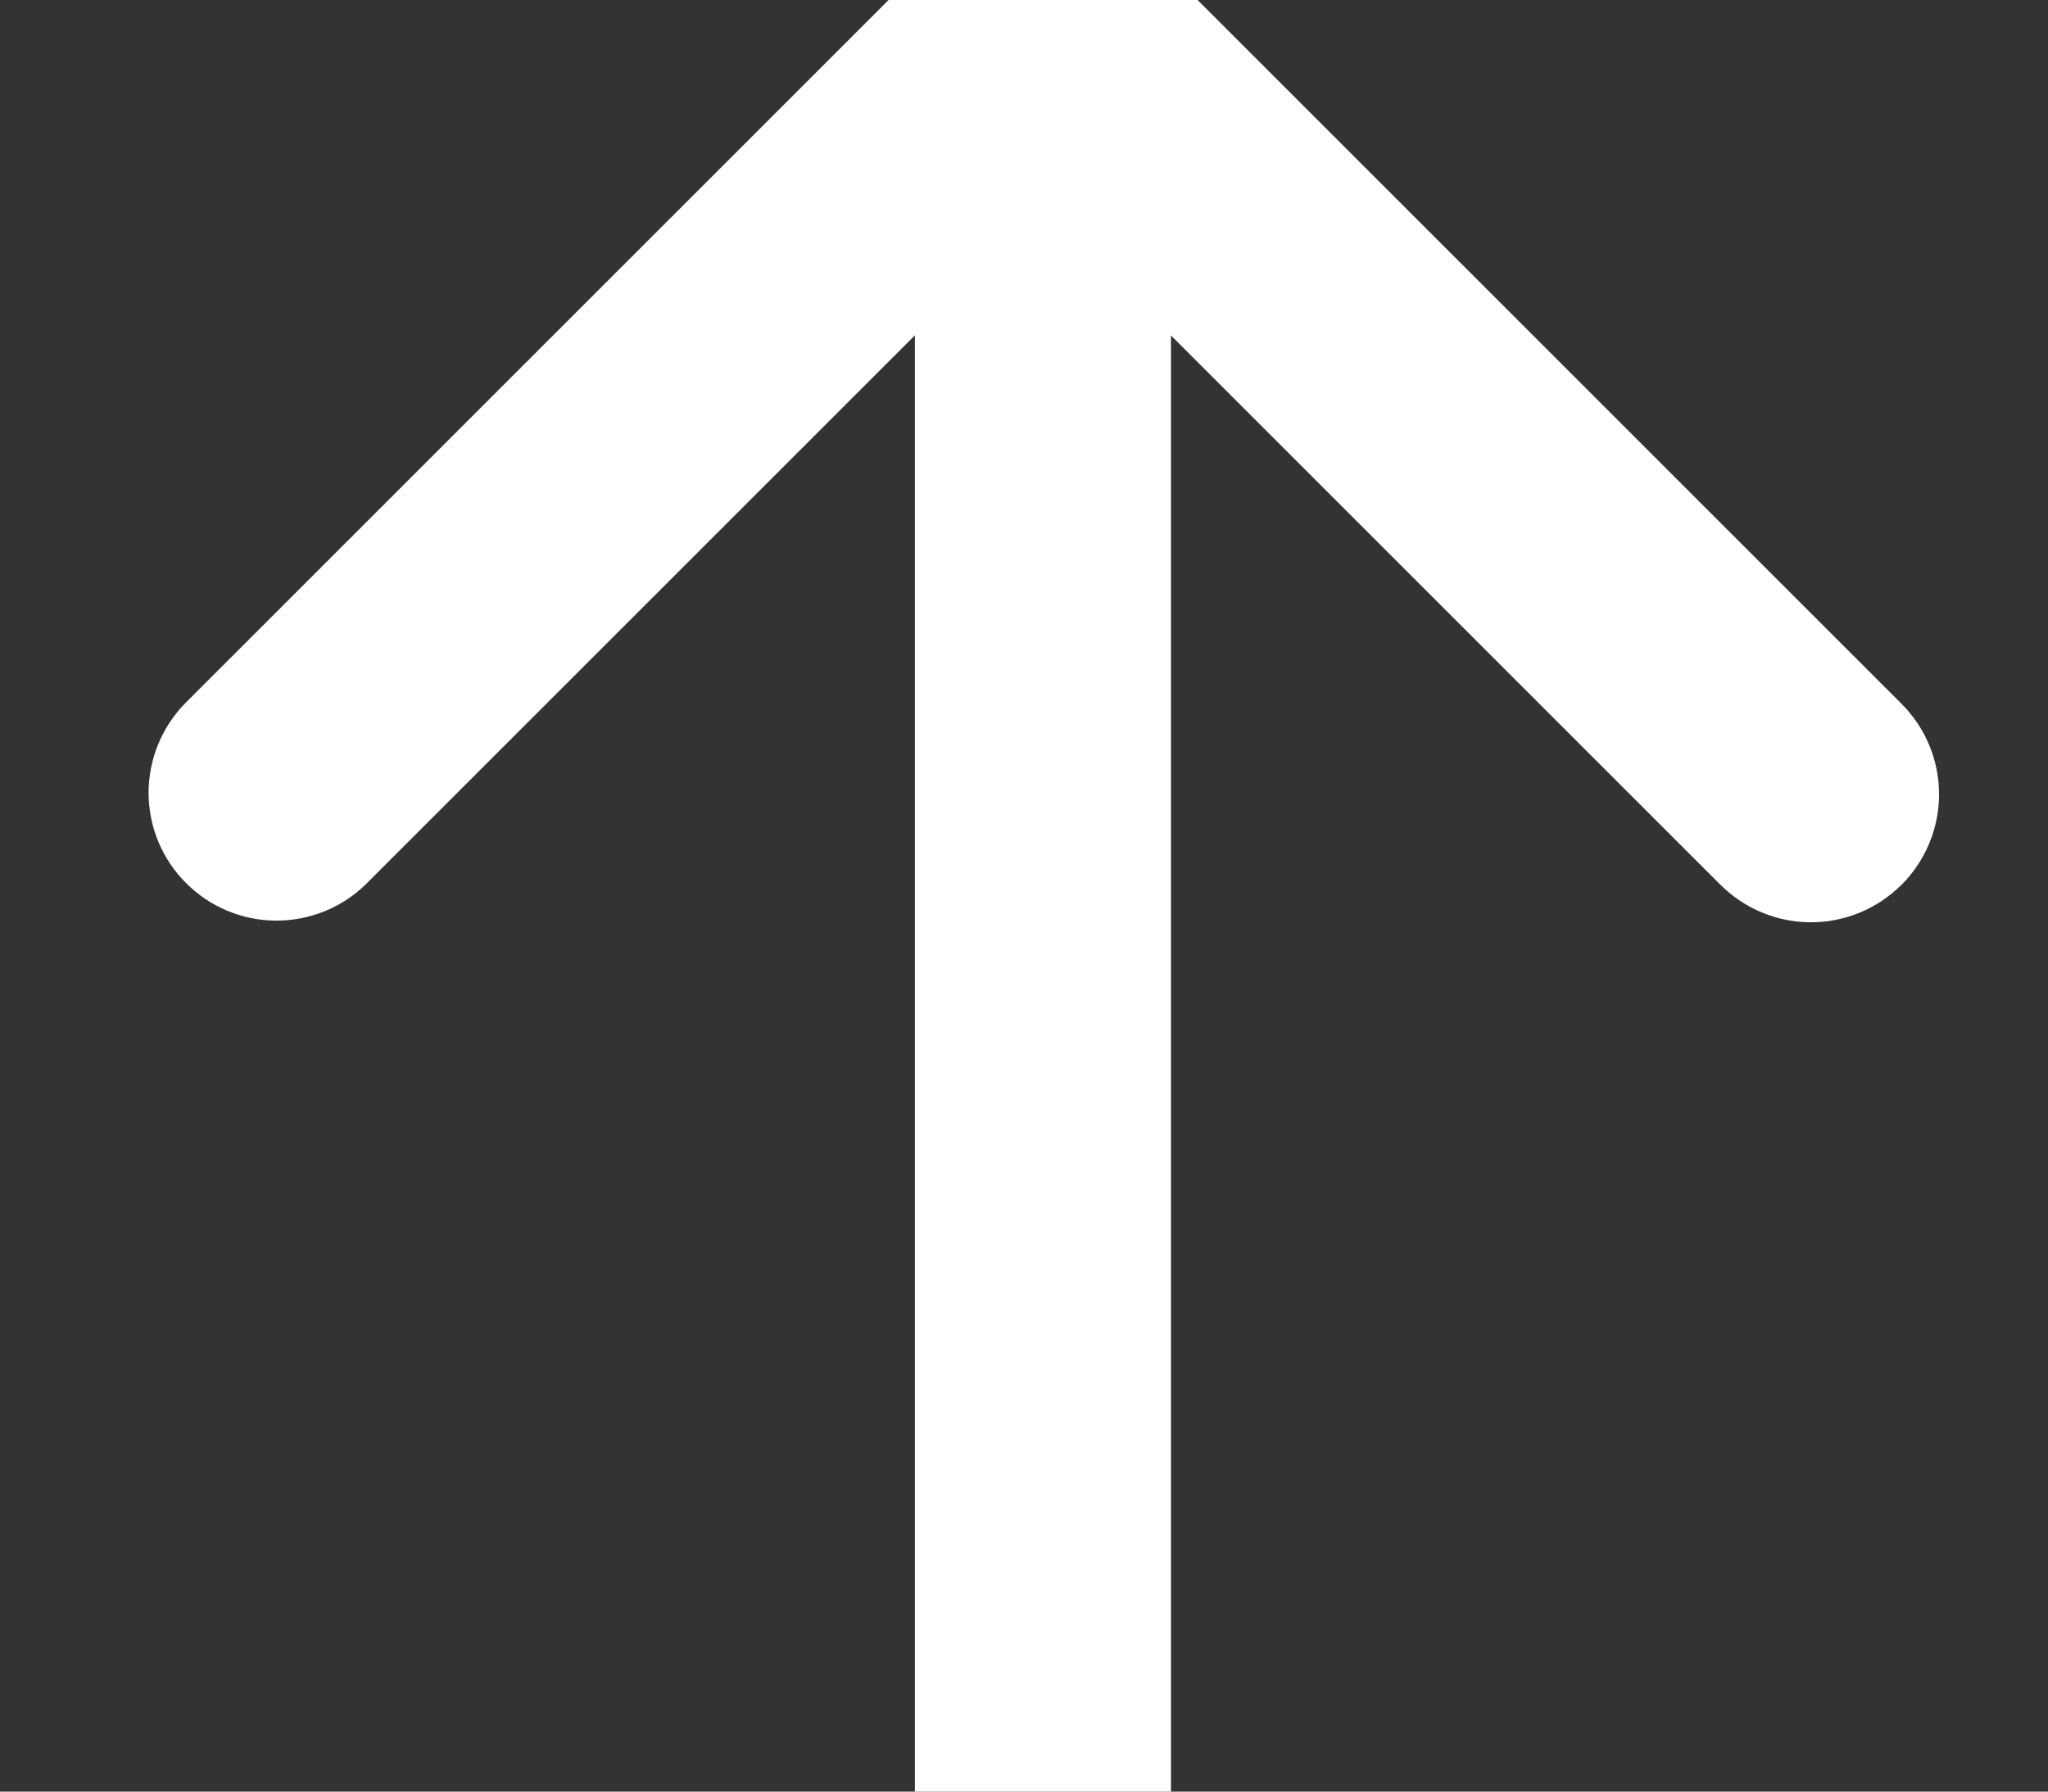 <?xml version="1.0" encoding="UTF-8" standalone="no"?>
<svg
   width="16"
   height="14"
   viewBox="0 0 16 14"
   fill="none"
   version="1.1"
   id="svg89"
   sodipodi:docname="arrow_left_white.svg"
   xmlns:inkscape="http://www.inkscape.org/namespaces/inkscape"
   xmlns:sodipodi="http://sodipodi.sourceforge.net/DTD/sodipodi-0.dtd"
   xmlns="http://www.w3.org/2000/svg"
   xmlns:svg="http://www.w3.org/2000/svg">
  <rect x="0" y="0" width="16" height="14" fill="#333333" stroke="none"/>
  <defs
     id="defs93" />
  <sodipodi:namedview
     id="namedview91"
     pagecolor="#ffffff"
     bordercolor="#000000"
     borderopacity="0.25"
     inkscape:showpageshadow="2"
     inkscape:pageopacity="0.0"
     inkscape:pagecheckerboard="0"
     inkscape:deskcolor="#d1d1d1"
     showgrid="false" />
  <path
     d="m 14.856,6.914 c 0.187,-0.188 0.293,-0.442 0.293,-0.707 0,-0.265 -0.105,-0.519 -0.293,-0.707 L 8.856,-0.5 c -0.188,-0.187 -0.442,-0.293 -0.707,-0.293 -0.265,0 -0.519,0.105 -0.707,0.293 l -6,6 c -0.182,0.189 -0.283,0.441 -0.281,0.703 0.002,0.262 0.107,0.513 0.293,0.698 0.185,0.185 0.436,0.291 0.698,0.293 0.262,0.002 0.515,-0.099 0.703,-0.281 l 4.293,-4.293 V 14.207 c 0,0.265 0.105,0.52 0.293,0.707 0.188,0.188 0.442,0.293 0.707,0.293 0.265,0 0.52,-0.105 0.707,-0.293 0.188,-0.188 0.293,-0.442 0.293,-0.707 V 2.621 l 4.293,4.293 c 0.188,0.187 0.442,0.293 0.707,0.293 0.265,0 0.519,-0.105 0.707,-0.293 z"
     fill="#ffffff"
     id="path87" />
</svg>
